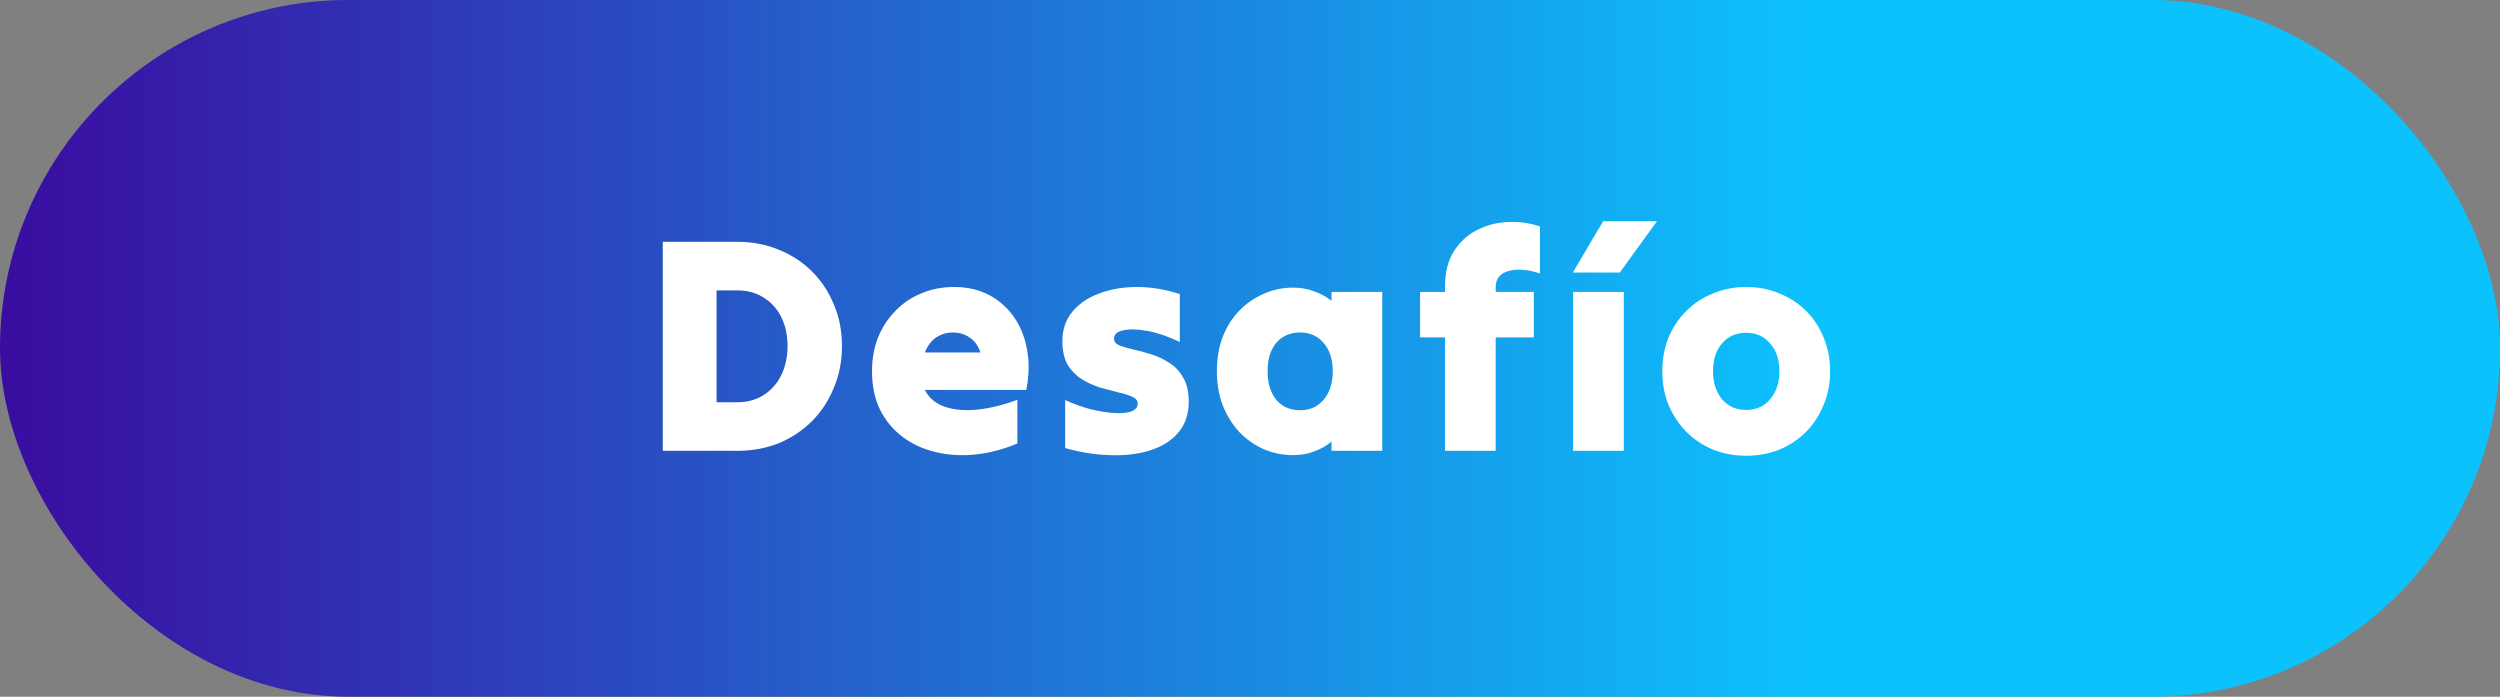 <svg width="122" height="34" viewBox="0 0 122 34" fill="none" xmlns="http://www.w3.org/2000/svg">
<rect x="0" y="0" width="122" height="34" fill="#808080" stroke="none"/>
<rect width="122" height="34" rx="17" fill="url(#paint0_linear_2031_7293)"/>
<path d="M32.343 22C32.343 20.32 32.343 18.62 32.343 16.9C32.343 15.18 32.343 13.48 32.343 11.8C32.943 11.8 33.548 11.8 34.158 11.8C34.768 11.8 35.373 11.8 35.973 11.8C36.713 11.8 37.393 11.93 38.013 12.19C38.633 12.44 39.173 12.795 39.633 13.255C40.093 13.715 40.448 14.255 40.698 14.875C40.958 15.485 41.088 16.155 41.088 16.885C41.088 17.615 40.958 18.29 40.698 18.91C40.448 19.53 40.093 20.075 39.633 20.545C39.173 21.005 38.633 21.365 38.013 21.625C37.393 21.875 36.713 22 35.973 22C35.373 22 34.768 22 34.158 22C33.548 22 32.943 22 32.343 22ZM35.973 14.17C35.813 14.17 35.648 14.17 35.478 14.17C35.308 14.17 35.138 14.17 34.968 14.17C34.968 15.07 34.968 15.98 34.968 16.9C34.968 17.82 34.968 18.73 34.968 19.63C35.138 19.63 35.308 19.63 35.478 19.63C35.648 19.63 35.813 19.63 35.973 19.63C36.473 19.63 36.908 19.51 37.278 19.27C37.648 19.03 37.933 18.705 38.133 18.295C38.333 17.875 38.433 17.405 38.433 16.885C38.433 16.365 38.333 15.9 38.133 15.49C37.933 15.08 37.648 14.76 37.278 14.53C36.908 14.29 36.473 14.17 35.973 14.17ZM49.649 21.64C48.959 21.93 48.274 22.11 47.594 22.18C46.914 22.25 46.269 22.21 45.659 22.06C45.059 21.92 44.524 21.675 44.054 21.325C43.584 20.975 43.214 20.53 42.944 19.99C42.684 19.45 42.554 18.825 42.554 18.115C42.554 17.525 42.649 16.985 42.839 16.495C43.039 15.995 43.319 15.56 43.679 15.19C44.039 14.81 44.464 14.52 44.954 14.32C45.444 14.11 45.979 14.005 46.559 14.005C47.079 14.005 47.549 14.09 47.969 14.26C48.389 14.43 48.754 14.67 49.064 14.98C49.374 15.28 49.624 15.64 49.814 16.06C50.004 16.48 50.124 16.94 50.174 17.44C50.224 17.94 50.194 18.47 50.084 19.03C49.264 19.03 48.439 19.03 47.609 19.03C46.779 19.03 45.954 19.03 45.134 19.03C45.324 19.41 45.639 19.68 46.079 19.84C46.529 20 47.059 20.05 47.669 19.99C48.289 19.93 48.949 19.77 49.649 19.51C49.649 19.86 49.649 20.215 49.649 20.575C49.649 20.935 49.649 21.29 49.649 21.64ZM46.499 16.225C46.209 16.225 45.939 16.305 45.689 16.465C45.449 16.625 45.264 16.87 45.134 17.2C45.584 17.2 46.034 17.2 46.484 17.2C46.944 17.2 47.399 17.2 47.849 17.2C47.729 16.86 47.549 16.615 47.309 16.465C47.079 16.305 46.809 16.225 46.499 16.225ZM58.01 19.6C58.01 20.22 57.835 20.73 57.485 21.13C57.145 21.52 56.685 21.805 56.105 21.985C55.525 22.165 54.875 22.24 54.155 22.21C53.445 22.19 52.72 22.075 51.98 21.865C51.98 21.485 51.98 21.095 51.98 20.695C51.98 20.295 51.98 19.905 51.98 19.525C52.4 19.715 52.82 19.865 53.24 19.975C53.66 20.075 54.04 20.135 54.38 20.155C54.72 20.175 54.995 20.15 55.205 20.08C55.415 20 55.52 19.87 55.52 19.69C55.52 19.55 55.43 19.44 55.25 19.36C55.08 19.28 54.855 19.21 54.575 19.15C54.295 19.08 53.995 19 53.675 18.91C53.365 18.81 53.07 18.675 52.79 18.505C52.51 18.325 52.28 18.09 52.1 17.8C51.93 17.5 51.845 17.115 51.845 16.645C51.845 16.085 52.005 15.61 52.325 15.22C52.655 14.82 53.095 14.52 53.645 14.32C54.195 14.11 54.81 14.005 55.49 14.005C56.17 14.005 56.865 14.12 57.575 14.35C57.575 14.73 57.575 15.12 57.575 15.52C57.575 15.92 57.575 16.31 57.575 16.69C57.015 16.42 56.49 16.24 56 16.15C55.51 16.06 55.115 16.05 54.815 16.12C54.515 16.18 54.365 16.315 54.365 16.525C54.365 16.665 54.45 16.775 54.62 16.855C54.8 16.925 55.025 16.99 55.295 17.05C55.575 17.11 55.87 17.19 56.18 17.29C56.5 17.39 56.795 17.53 57.065 17.71C57.345 17.88 57.57 18.12 57.74 18.43C57.92 18.73 58.01 19.12 58.01 19.6ZM64.979 22C64.979 21.92 64.979 21.845 64.979 21.775C64.979 21.695 64.979 21.62 64.979 21.55C64.729 21.76 64.444 21.92 64.124 22.03C63.814 22.15 63.479 22.21 63.119 22.21C62.609 22.21 62.129 22.115 61.679 21.925C61.229 21.725 60.829 21.445 60.479 21.085C60.139 20.715 59.869 20.28 59.669 19.78C59.479 19.28 59.384 18.725 59.384 18.115C59.384 17.495 59.479 16.935 59.669 16.435C59.869 15.935 60.139 15.51 60.479 15.16C60.829 14.8 61.229 14.525 61.679 14.335C62.129 14.135 62.604 14.035 63.104 14.035C63.464 14.035 63.804 14.095 64.124 14.215C64.444 14.325 64.729 14.48 64.979 14.68C64.979 14.6 64.979 14.525 64.979 14.455C64.979 14.385 64.979 14.315 64.979 14.245C65.389 14.245 65.804 14.245 66.224 14.245C66.644 14.245 67.054 14.245 67.454 14.245C67.454 15.525 67.454 16.82 67.454 18.13C67.454 19.43 67.454 20.72 67.454 22C67.054 22 66.644 22 66.224 22C65.804 22 65.389 22 64.979 22ZM63.449 20.02C63.929 20.02 64.314 19.845 64.604 19.495C64.894 19.145 65.039 18.685 65.039 18.115C65.039 17.545 64.894 17.09 64.604 16.75C64.314 16.4 63.929 16.225 63.449 16.225C62.959 16.225 62.569 16.395 62.279 16.735C61.999 17.075 61.859 17.535 61.859 18.115C61.859 18.695 61.999 19.16 62.279 19.51C62.569 19.85 62.959 20.02 63.449 20.02ZM69.3 16.465C69.3 16.095 69.3 15.725 69.3 15.355C69.3 14.985 69.3 14.615 69.3 14.245C69.501 14.245 69.701 14.245 69.9 14.245C70.111 14.245 70.316 14.245 70.516 14.245C70.516 14.195 70.516 14.15 70.516 14.11C70.516 14.07 70.516 14.03 70.516 13.99C70.516 13.32 70.65 12.76 70.921 12.31C71.201 11.85 71.566 11.5 72.016 11.26C72.475 11.01 72.975 10.87 73.516 10.84C74.066 10.8 74.611 10.87 75.15 11.05C75.15 11.42 75.15 11.8 75.15 12.19C75.15 12.58 75.15 12.965 75.15 13.345C74.55 13.145 74.04 13.105 73.621 13.225C73.201 13.345 72.99 13.605 72.99 14.005C72.99 14.045 72.99 14.085 72.99 14.125C72.99 14.165 72.99 14.205 72.99 14.245C73.3 14.245 73.611 14.245 73.921 14.245C74.231 14.245 74.54 14.245 74.85 14.245C74.85 14.615 74.85 14.985 74.85 15.355C74.85 15.725 74.85 16.095 74.85 16.465C74.54 16.465 74.231 16.465 73.921 16.465C73.611 16.465 73.3 16.465 72.99 16.465C72.99 17.375 72.99 18.295 72.99 19.225C72.99 20.155 72.99 21.08 72.99 22C72.591 22 72.18 22 71.76 22C71.341 22 70.925 22 70.516 22C70.516 21.08 70.516 20.155 70.516 19.225C70.516 18.295 70.516 17.375 70.516 16.465C70.316 16.465 70.111 16.465 69.9 16.465C69.701 16.465 69.501 16.465 69.3 16.465ZM76.766 22C76.766 20.72 76.766 19.43 76.766 18.13C76.766 16.82 76.766 15.525 76.766 14.245C77.177 14.245 77.591 14.245 78.011 14.245C78.431 14.245 78.841 14.245 79.242 14.245C79.242 15.525 79.242 16.82 79.242 18.13C79.242 19.43 79.242 20.72 79.242 22C78.841 22 78.431 22 78.011 22C77.591 22 77.177 22 76.766 22ZM76.751 13.3C77.001 12.89 77.246 12.475 77.487 12.055C77.737 11.625 77.987 11.205 78.237 10.795C78.677 10.795 79.117 10.795 79.556 10.795C79.996 10.795 80.431 10.795 80.862 10.795C80.561 11.205 80.257 11.625 79.947 12.055C79.647 12.475 79.347 12.89 79.046 13.3C78.677 13.3 78.296 13.3 77.906 13.3C77.516 13.3 77.132 13.3 76.751 13.3ZM85.215 22.24C84.635 22.24 84.095 22.14 83.595 21.94C83.095 21.73 82.66 21.44 82.29 21.07C81.92 20.69 81.63 20.25 81.42 19.75C81.22 19.25 81.12 18.705 81.12 18.115C81.12 17.525 81.22 16.98 81.42 16.48C81.63 15.98 81.92 15.545 82.29 15.175C82.66 14.805 83.095 14.52 83.595 14.32C84.095 14.11 84.635 14.005 85.215 14.005C85.805 14.005 86.345 14.11 86.835 14.32C87.335 14.52 87.77 14.805 88.14 15.175C88.51 15.545 88.795 15.98 88.995 16.48C89.205 16.98 89.31 17.525 89.31 18.115C89.31 18.705 89.205 19.25 88.995 19.75C88.795 20.25 88.51 20.69 88.14 21.07C87.77 21.44 87.335 21.73 86.835 21.94C86.345 22.14 85.805 22.24 85.215 22.24ZM85.215 20.005C85.705 20.005 86.095 19.83 86.385 19.48C86.685 19.12 86.835 18.665 86.835 18.115C86.835 17.555 86.685 17.105 86.385 16.765C86.095 16.415 85.705 16.24 85.215 16.24C84.725 16.24 84.33 16.415 84.03 16.765C83.74 17.105 83.595 17.555 83.595 18.115C83.595 18.665 83.74 19.12 84.03 19.48C84.33 19.83 84.725 20.005 85.215 20.005Z" fill="white"/>
<defs>
<linearGradient id="paint0_linear_2031_7293" x1="88.45" y1="17" x2="4.36722e-07" y2="17" gradientUnits="userSpaceOnUse">
<stop stop-color="#0CC2FD"/>
<stop offset="1" stop-color="#3A0CA0"/>
</linearGradient>
</defs>
</svg>
